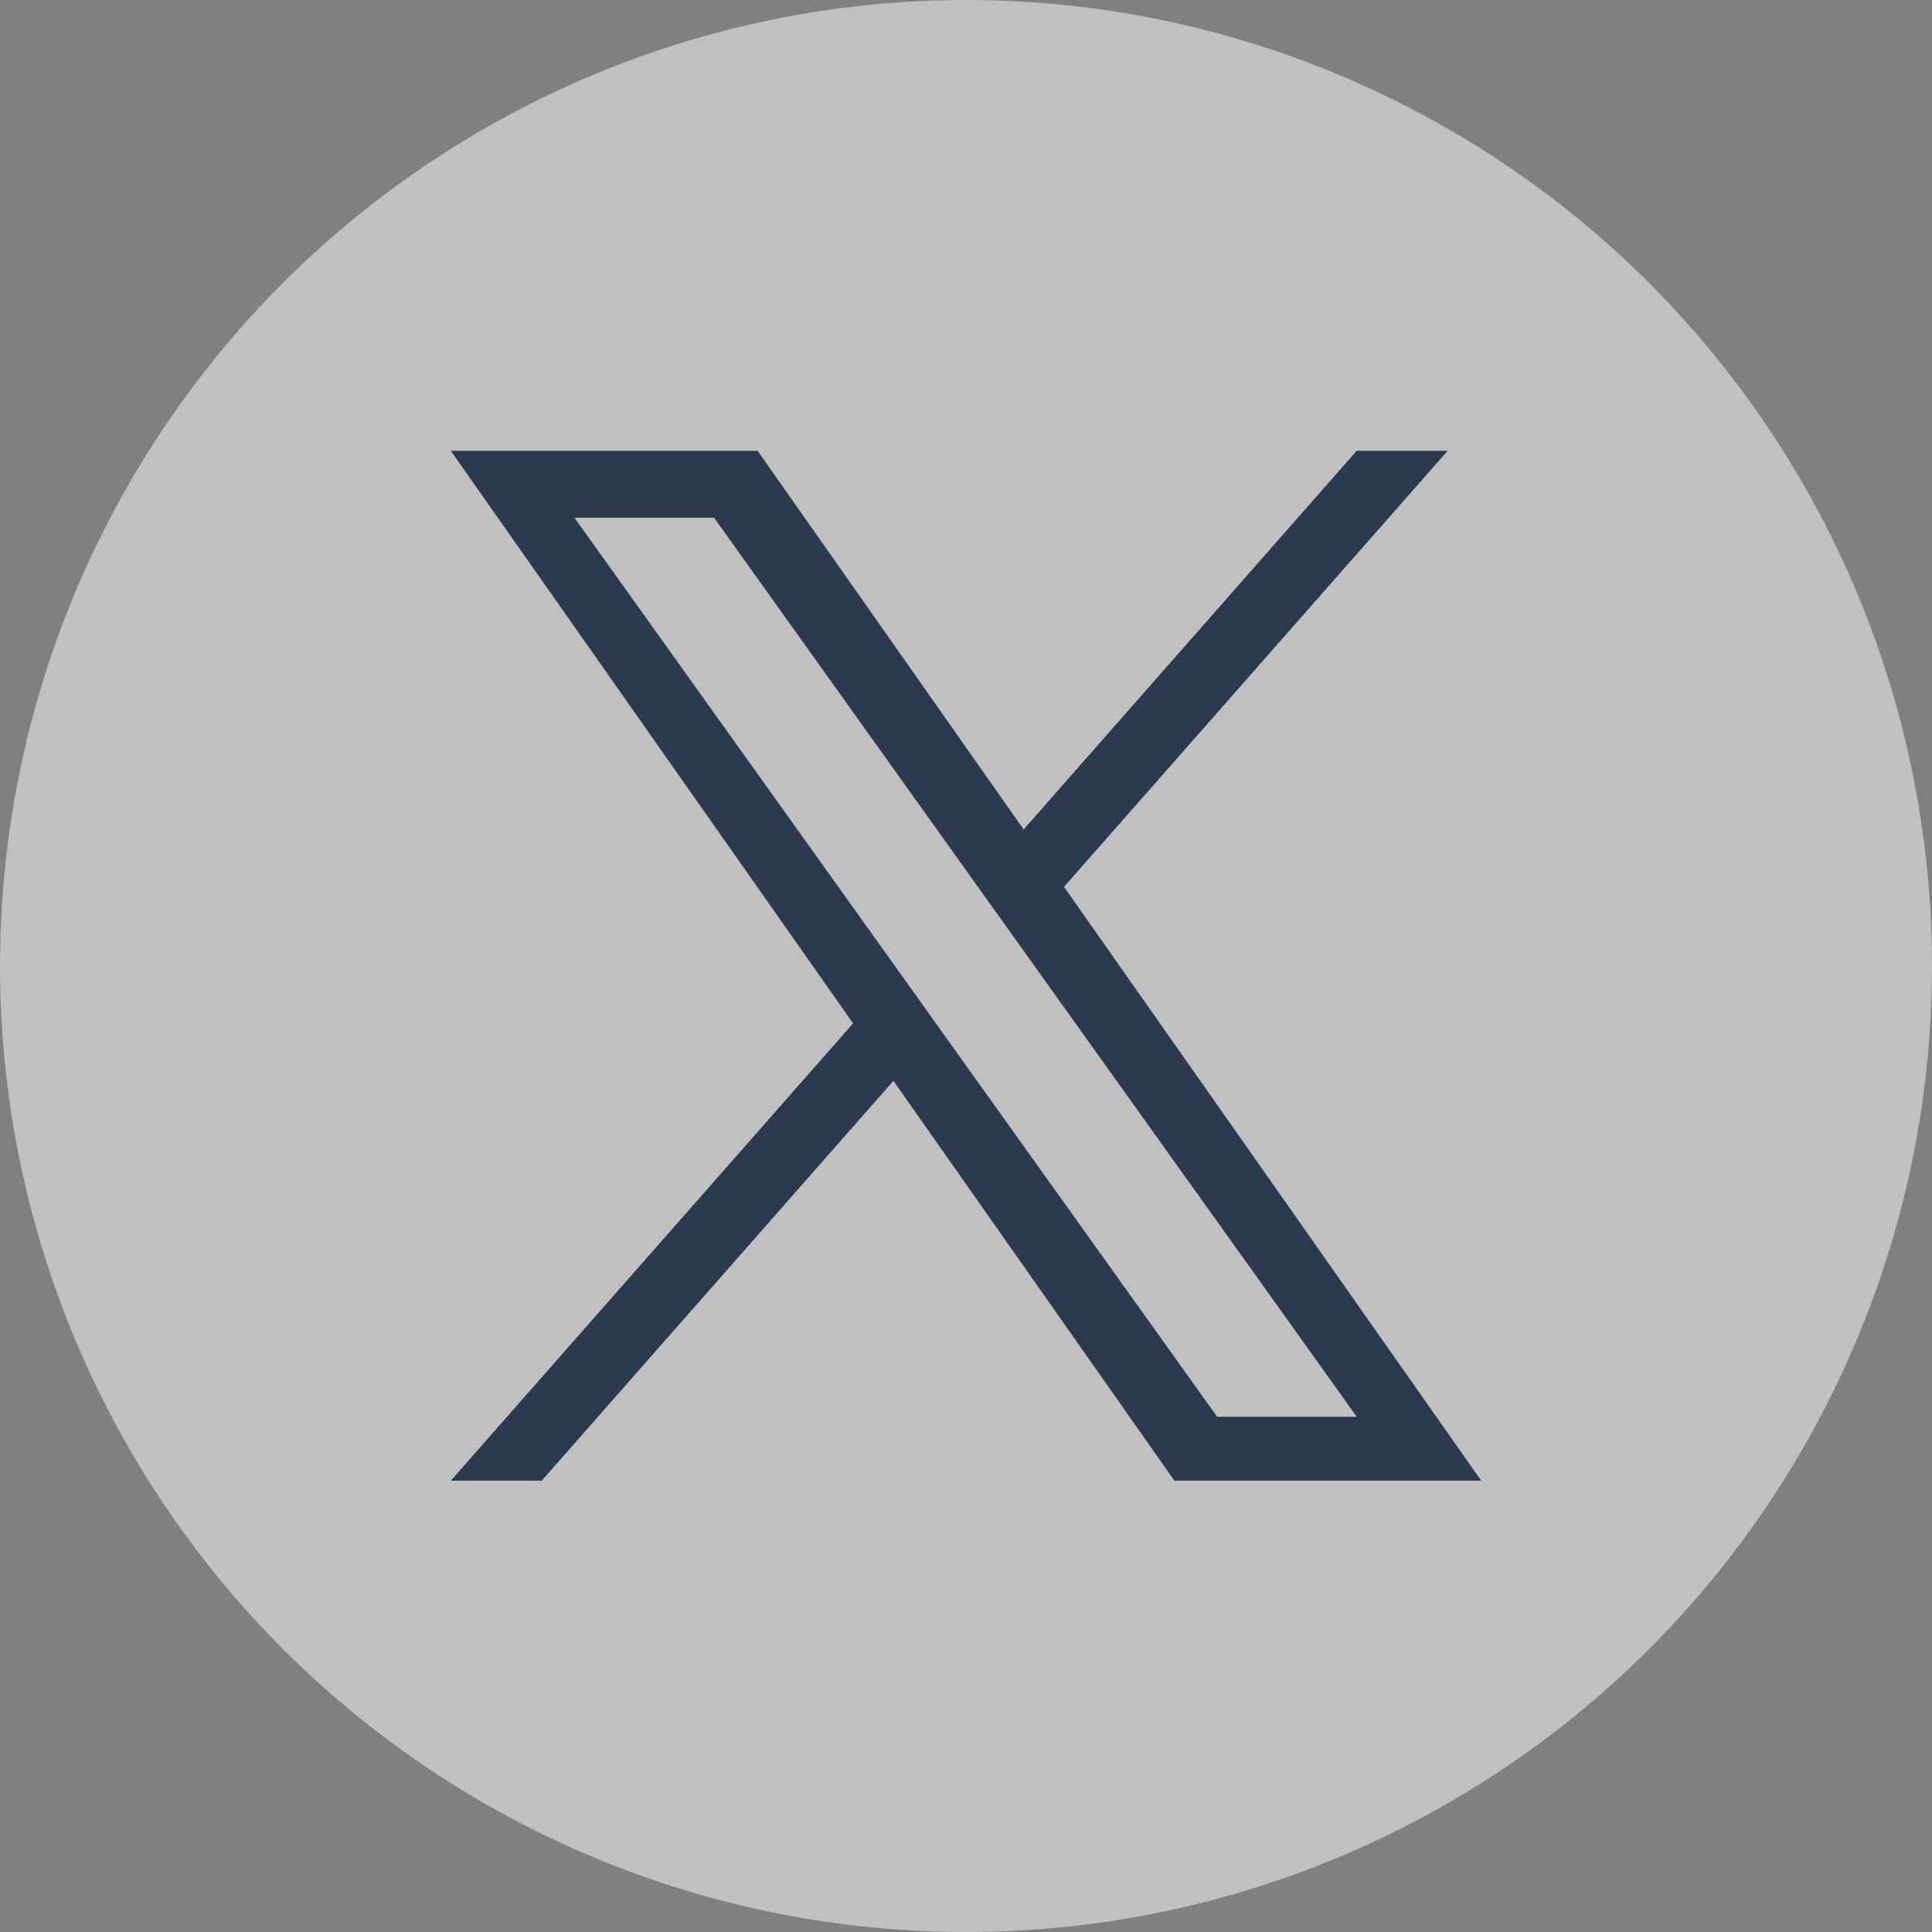 <svg width="30" height="30" viewBox="0 0 30 30" fill="none" xmlns="http://www.w3.org/2000/svg">
<rect x="0" y="0" width="30" height="30" fill="#808080" stroke="none"/>
<circle opacity="0.5" cx="15" cy="15" r="15" fill="white"/>
<path d="M16.522 13.771L22.479 7H21.067L15.895 12.88L11.764 7H7L13.247 15.891L7 22.992H8.412L13.873 16.783L18.236 22.992H23L16.522 13.771H16.522ZM14.589 15.969L13.956 15.084L8.92 8.039H11.088L15.152 13.725L15.785 14.61L21.068 22H18.9L14.589 15.97V15.969Z" fill="#2B3A4D"/>
</svg>
